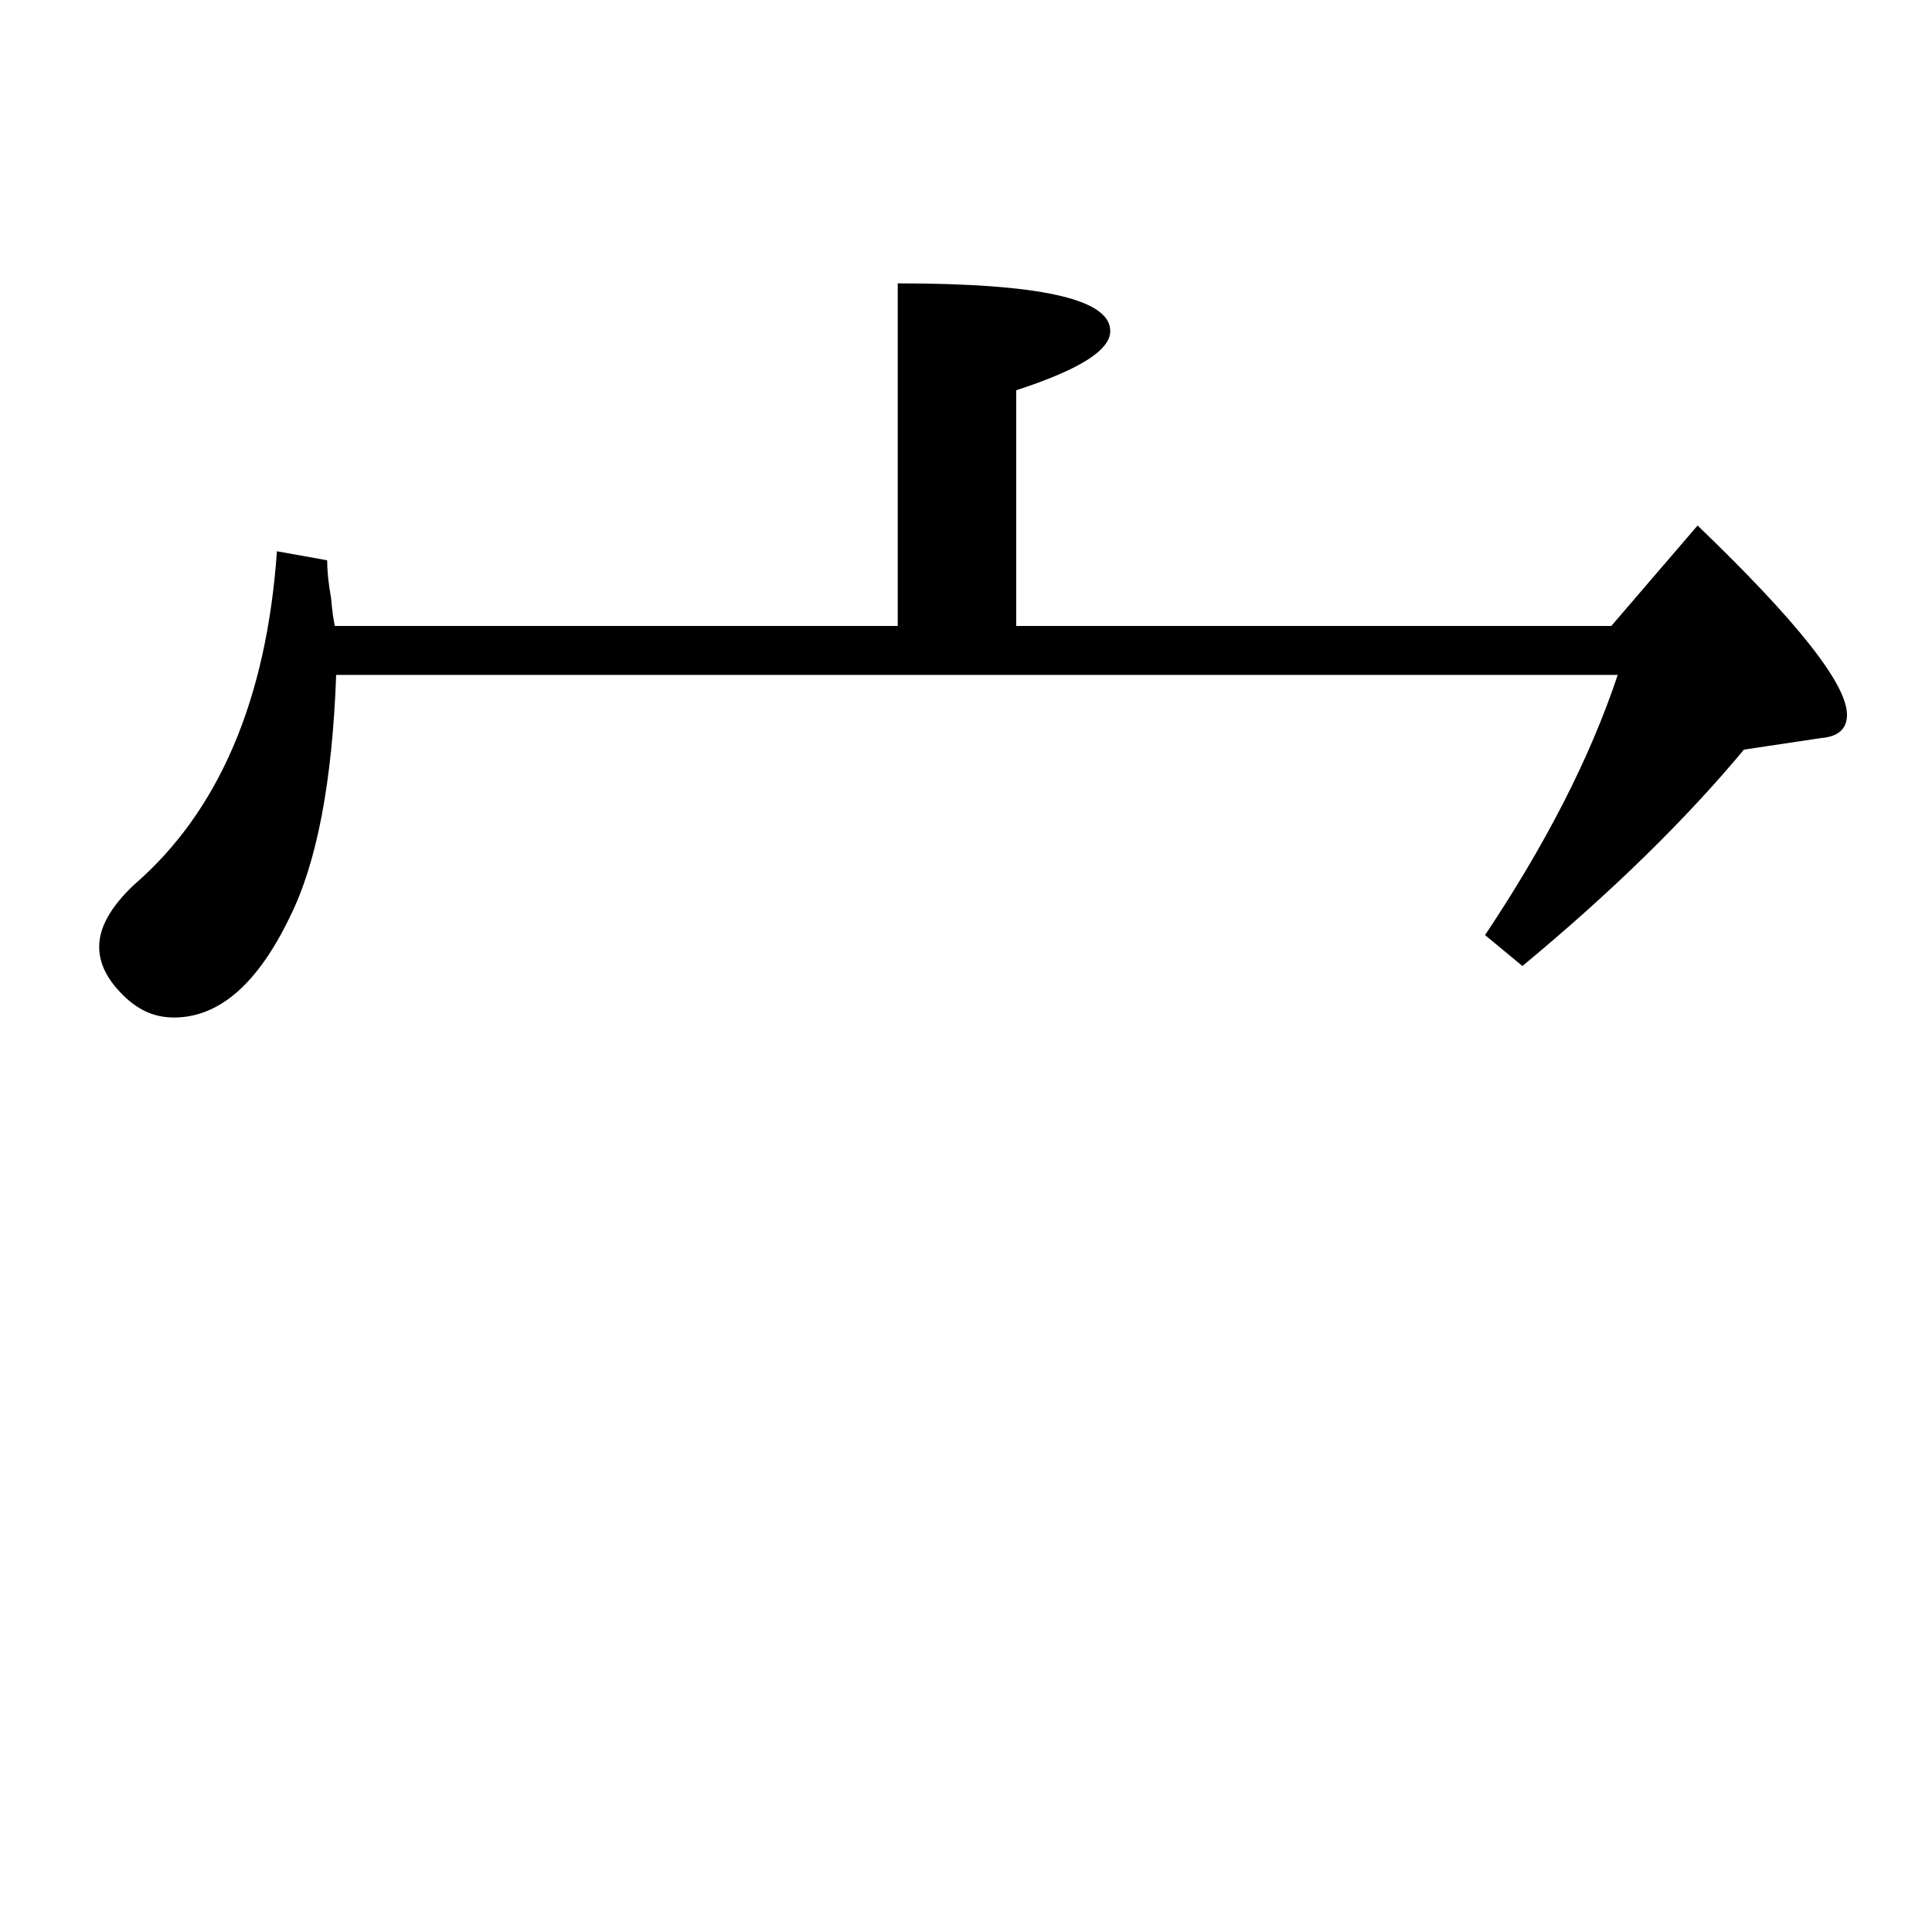 <?xml version="1.0" encoding="utf-8"?>
<!-- Generator: Adobe Illustrator 19.0.0, SVG Export Plug-In . SVG Version: 6.00 Build 0)  -->
<svg version="1.1" id="圖層_1" xmlns="http://www.w3.org/2000/svg" xmlns:xlink="http://www.w3.org/1999/xlink" x="0px" y="0px"
	 viewBox="45 -33.8 150 150" style="enable-background:new 45 -33.8 150 150;" xml:space="preserve">
<style type="text/css">
	.st0{enable-background:new    ;}
</style>
<g class="st0">
	<path d="M114.7,14.8v-26.6c11,0,16.5,1.2,16.5,3.7c0,1.5-2.4,3-7.3,4.6v18.3h46.2l6.7-7.8c7.7,7.4,11.6,12.3,11.6,14.7
		c0,1.1-0.7,1.7-2,1.8l-6,0.9c-4.5,5.4-10.2,11-17.2,16.8l-2.9-2.4c4.6-6.9,8.1-13.6,10.3-20.2H71.1c-0.3,8.3-1.5,14.6-3.6,18.8
		c-2.5,5.2-5.5,7.8-9,7.8c-1.4,0-2.6-0.5-3.7-1.5c-1.4-1.3-2.1-2.6-2.1-4c0-1.5,0.9-3.1,2.7-4.8C62,29.2,65.7,20.5,66.5,9l3.9,0.7
		c0,0.8,0.1,1.8,0.3,2.9c0.1,1.1,0.2,1.8,0.3,2.2H114.7z"/>
</g>
</svg>
